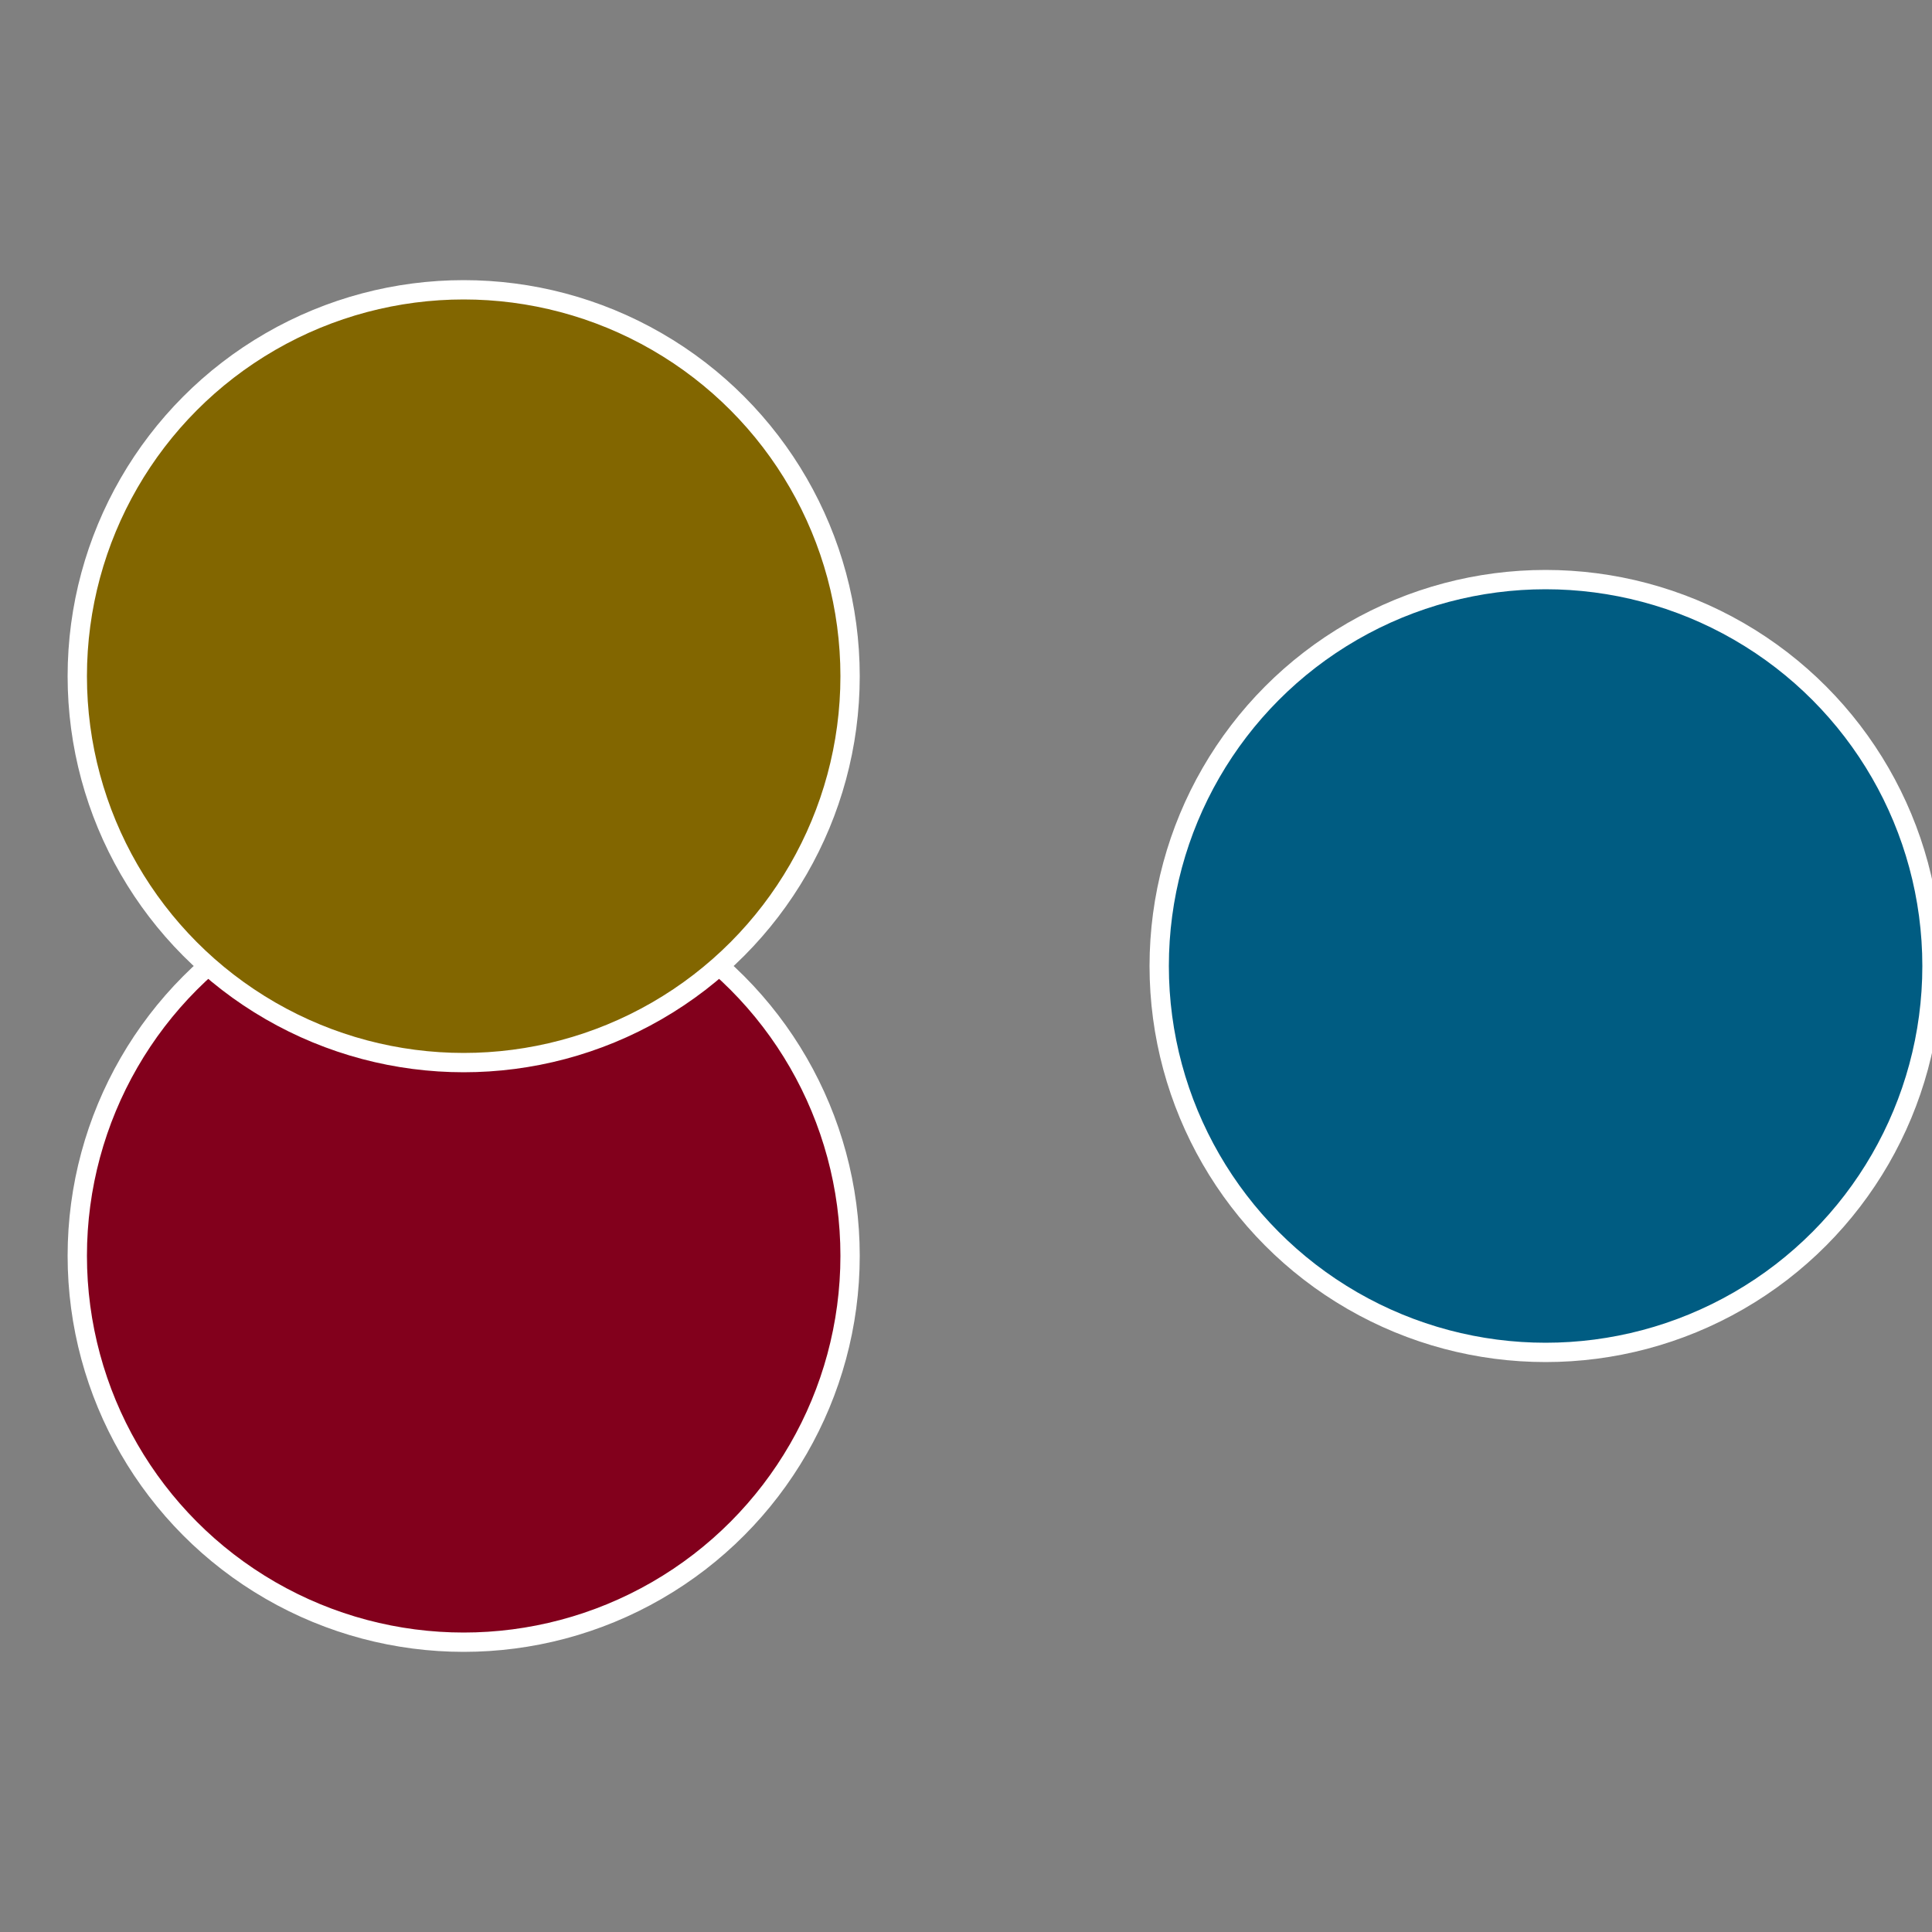 <?xml version="1.0" standalone="no"?>
<svg width="500" height="500" viewBox="-1 -1 2 2" xmlns="http://www.w3.org/2000/svg">
 
                <rect x="-1" y="-1" width="2" height="2" fill="#808080" stroke="none"/>
 
                <circle cx="0.6" cy="0" r="0.4" fill="#005c82" stroke="#fff" stroke-width="1%" />
             
                <circle cx="-0.52" cy="0.3" r="0.4" fill="#82001c" stroke="#fff" stroke-width="1%" />
             
                <circle cx="-0.52" cy="-0.3" r="0.4" fill="#826600" stroke="#fff" stroke-width="1%" />
            </svg>
